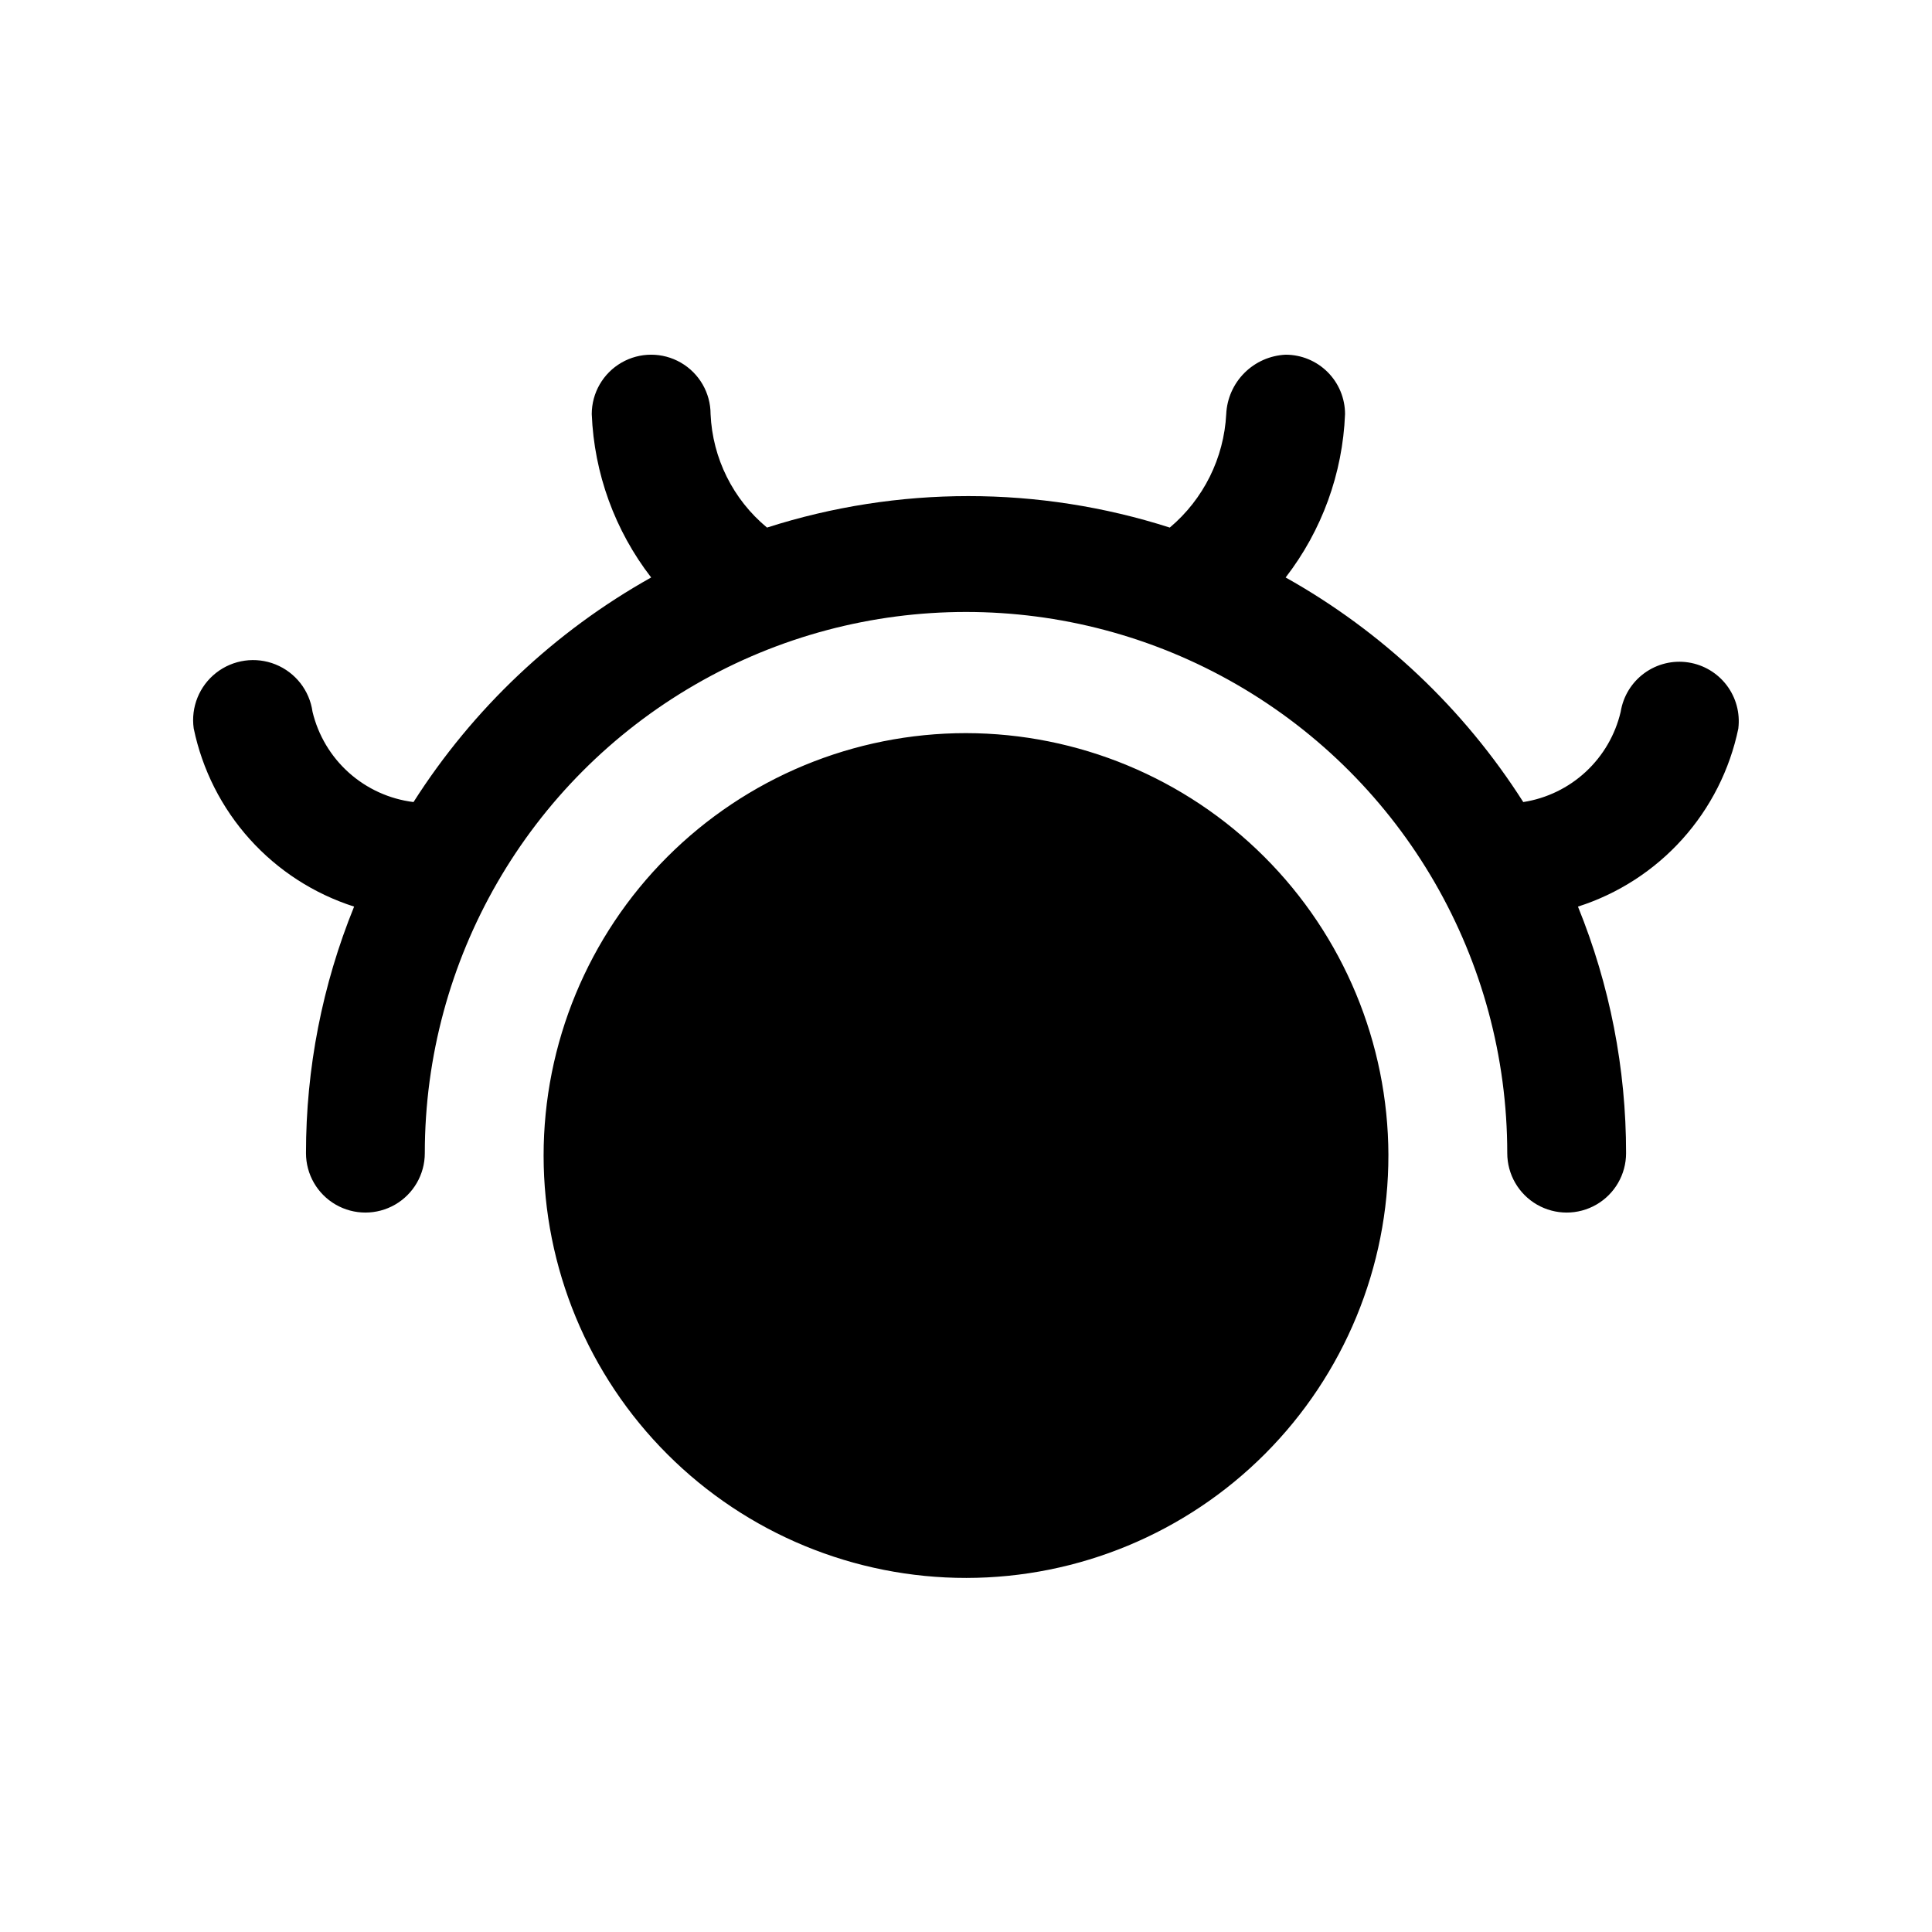 <?xml version="1.0" encoding="UTF-8"?>
<!-- Uploaded to: ICON Repo, www.iconrepo.com, Generator: ICON Repo Mixer Tools -->
<svg fill="#000000" width="800px" height="800px" version="1.1" viewBox="144 144 512 512" xmlns="http://www.w3.org/2000/svg">
 <path d="m511.94 450.07c0.043 29.695-11.719 58.191-32.691 79.215-20.977 21.027-49.445 32.852-79.141 32.883-29.699 0.027-58.191-11.75-79.203-32.734-21.016-20.984-32.828-49.457-32.844-79.156-0.016-29.695 11.773-58.184 32.77-79.188 20.992-21.004 49.473-32.805 79.172-32.805 29.648 0.043 58.07 11.828 79.051 32.777 20.98 20.949 32.805 49.359 32.887 79.008zm92.734-113.04c0.496-4.062-0.605-8.156-3.074-11.418s-6.109-5.434-10.152-6.059c-4.109-0.637-8.305 0.383-11.668 2.832-3.363 2.449-5.621 6.129-6.281 10.234-1.43 6.109-4.652 11.648-9.25 15.91-4.602 4.266-10.371 7.059-16.57 8.023-15.75-24.738-37.387-45.188-62.973-59.516 9.617-12.445 15.117-27.578 15.742-43.297 0-4.172-1.66-8.18-4.609-11.129-2.953-2.953-6.957-4.613-11.133-4.613-4.117 0.191-8.008 1.91-10.922 4.824-2.91 2.91-4.633 6.805-4.824 10.918-0.609 11.664-6.023 22.551-14.957 30.074-34.711-11.125-72.031-11.125-106.74 0-9.012-7.461-14.445-18.387-14.957-30.074 0-5.621-3.004-10.82-7.875-13.633-4.871-2.812-10.871-2.812-15.742 0s-7.871 8.012-7.871 13.633c0.621 15.719 6.125 30.852 15.742 43.297-25.586 14.328-47.223 34.777-62.977 59.516-6.367-0.789-12.344-3.504-17.125-7.777-4.785-4.277-8.148-9.914-9.641-16.156-0.785-5.625-4.516-10.402-9.781-12.531-5.262-2.133-11.266-1.289-15.742 2.203-4.477 3.496-6.75 9.113-5.965 14.738 2.266 10.934 7.391 21.07 14.863 29.371 7.469 8.297 17.012 14.461 27.648 17.859-8.438 20.75-12.77 42.938-12.754 65.34 0 5.625 3 10.82 7.871 13.633s10.875 2.812 15.746 0c4.871-2.812 7.871-8.008 7.871-13.633 0-51.242 27.336-98.594 71.715-124.21 44.375-25.621 99.051-25.621 143.43 0 44.379 25.621 71.715 72.973 71.715 124.21 0 5.625 3 10.82 7.871 13.633 4.875 2.812 10.875 2.812 15.746 0 4.871-2.812 7.871-8.008 7.871-13.633 0.016-22.402-4.316-44.59-12.75-65.34 10.637-3.398 20.176-9.562 27.648-17.859 7.469-8.301 12.598-18.438 14.859-29.371z"/>
</svg>